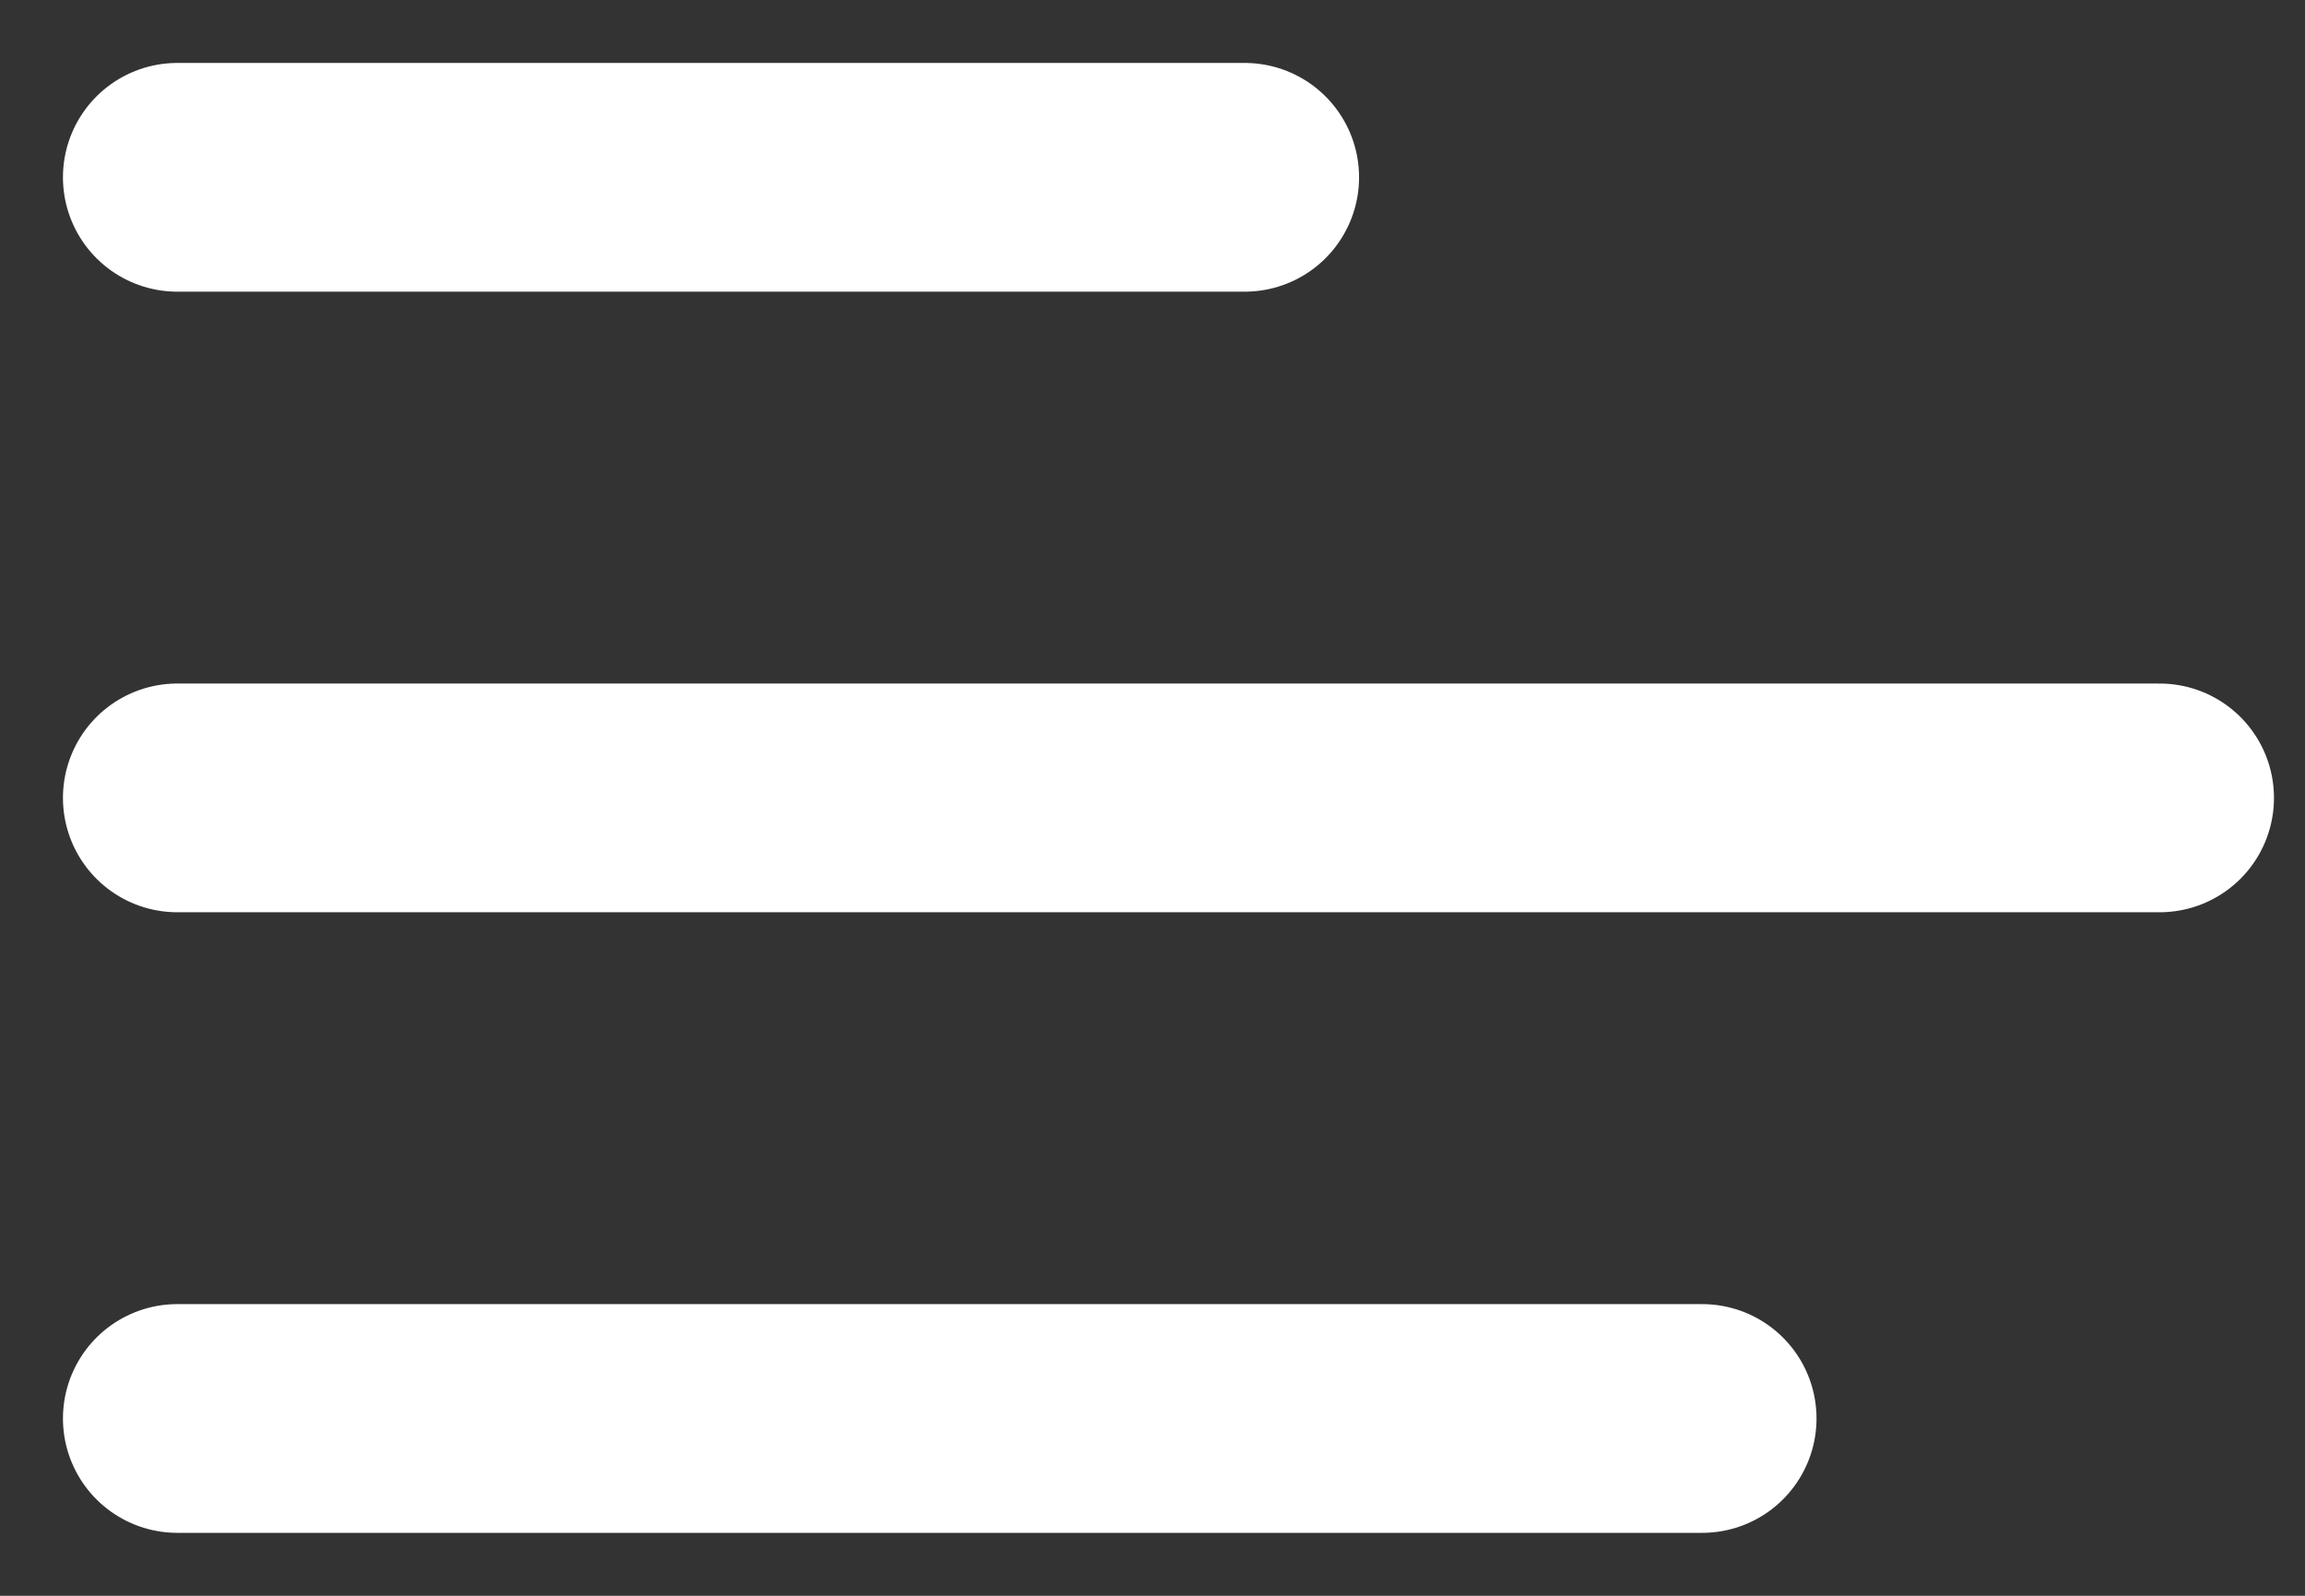 <?xml version="1.0" encoding="UTF-8"?> <svg xmlns="http://www.w3.org/2000/svg" width="26" height="18" viewBox="0 0 26 18" fill="none"><rect x="0" y="0" width="26" height="18" fill="#333333" stroke="none"/><path d="M2 2H8.02H14.04" stroke="white" stroke-width="2.58" stroke-linecap="round"></path><path d="M2 9H13.18H24.36" stroke="white" stroke-width="2.58" stroke-linecap="round"></path><path d="M2 16H10.6H19.2" stroke="white" stroke-width="2.58" stroke-linecap="round"></path></svg> 